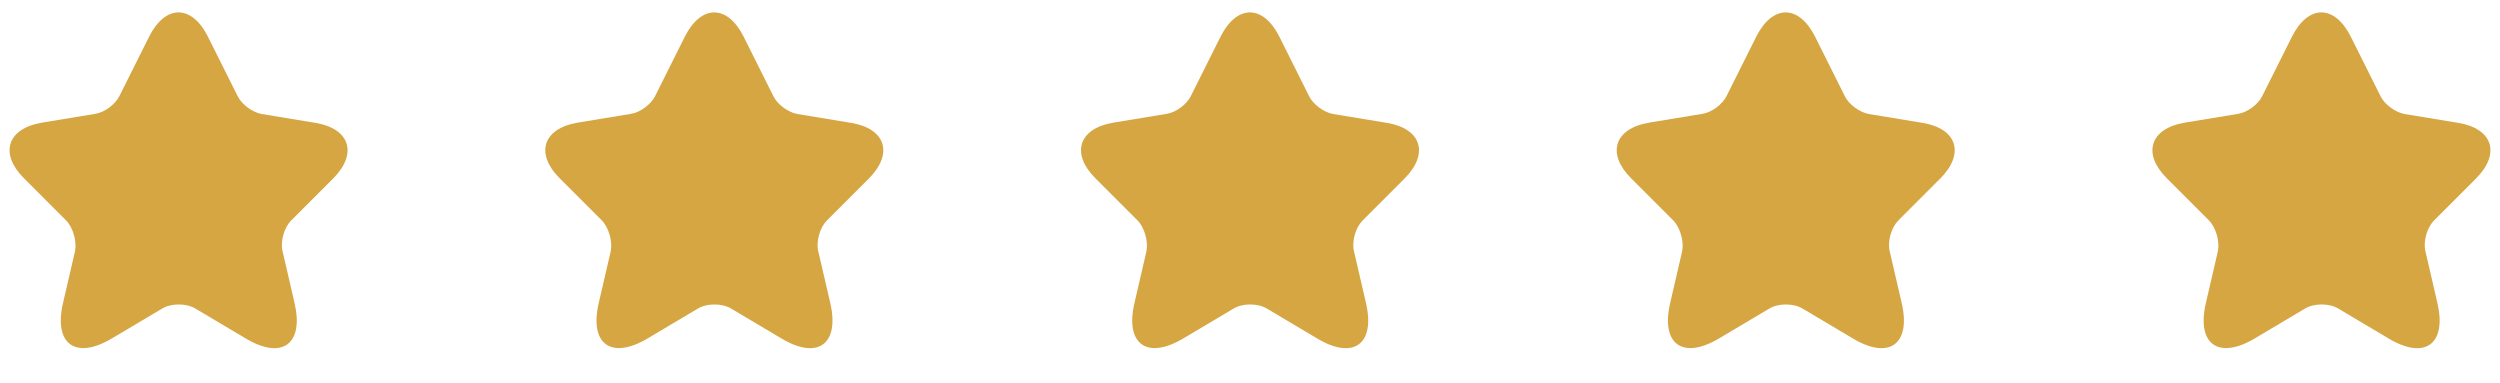 <svg width="98" height="15" viewBox="0 0 98 15" fill="none" xmlns="http://www.w3.org/2000/svg">
  <g clip-path="url(#clip0_1_28)">
    <path
      d="M8.151 1.438L9.319 3.774C9.476 4.097 9.899 4.403 10.255 4.469L12.367 4.817C13.717 5.041 14.031 6.018 13.062 6.995L11.414 8.643C11.141 8.917 10.984 9.455 11.075 9.844L11.547 11.881C11.919 13.488 11.058 14.117 9.642 13.273L7.663 12.097C7.307 11.881 6.71 11.881 6.354 12.097L4.375 13.273C2.959 14.109 2.097 13.488 2.47 11.881L2.942 9.844C3.017 9.447 2.859 8.908 2.586 8.635L0.938 6.987C-0.031 6.018 0.284 5.041 1.634 4.809L3.745 4.461C4.102 4.403 4.524 4.088 4.681 3.765L5.849 1.43C6.487 0.171 7.514 0.171 8.151 1.438Z"
      fill="#D5A642" />
  </g>
  <g clip-path="url(#clip1_1_28)">
    <path
      d="M29.151 1.438L30.319 3.774C30.476 4.097 30.899 4.403 31.255 4.469L33.367 4.817C34.717 5.041 35.031 6.018 34.062 6.995L32.414 8.643C32.141 8.917 31.984 9.455 32.075 9.844L32.547 11.881C32.919 13.488 32.058 14.117 30.642 13.273L28.663 12.097C28.307 11.881 27.71 11.881 27.354 12.097L25.375 13.273C23.959 14.109 23.097 13.488 23.47 11.881L23.942 9.844C24.017 9.447 23.859 8.908 23.586 8.635L21.938 6.987C20.969 6.018 21.284 5.041 22.634 4.809L24.745 4.461C25.102 4.403 25.524 4.088 25.681 3.765L26.849 1.43C27.487 0.171 28.514 0.171 29.151 1.438Z"
      fill="#D5A642" />
  </g>
  <g clip-path="url(#clip2_1_28)">
    <path
      d="M50.151 1.438L51.319 3.774C51.476 4.097 51.899 4.403 52.255 4.469L54.367 4.817C55.717 5.041 56.031 6.018 55.062 6.995L53.414 8.643C53.141 8.917 52.984 9.455 53.075 9.844L53.547 11.881C53.919 13.488 53.058 14.117 51.642 13.273L49.663 12.097C49.307 11.881 48.71 11.881 48.354 12.097L46.375 13.273C44.959 14.109 44.097 13.488 44.47 11.881L44.942 9.844C45.017 9.447 44.859 8.908 44.586 8.635L42.938 6.987C41.969 6.018 42.284 5.041 43.634 4.809L45.745 4.461C46.102 4.403 46.524 4.088 46.681 3.765L47.849 1.43C48.487 0.171 49.514 0.171 50.151 1.438Z"
      fill="#D5A642" />
  </g>
  <g clip-path="url(#clip3_1_28)">
    <path
      d="M71.151 1.438L72.319 3.774C72.476 4.097 72.899 4.403 73.255 4.469L75.367 4.817C76.717 5.041 77.031 6.018 76.062 6.995L74.414 8.643C74.141 8.917 73.984 9.455 74.075 9.844L74.547 11.881C74.919 13.488 74.058 14.117 72.642 13.273L70.663 12.097C70.307 11.881 69.71 11.881 69.354 12.097L67.375 13.273C65.959 14.109 65.097 13.488 65.47 11.881L65.942 9.844C66.017 9.447 65.859 8.908 65.586 8.635L63.938 6.987C62.969 6.018 63.284 5.041 64.634 4.809L66.745 4.461C67.102 4.403 67.524 4.088 67.681 3.765L68.849 1.43C69.487 0.171 70.514 0.171 71.151 1.438Z"
      fill="#D5A642" />
  </g>
  <g clip-path="url(#clip4_1_28)">
    <path
      d="M92.151 1.438L93.319 3.774C93.476 4.097 93.899 4.403 94.255 4.469L96.367 4.817C97.717 5.041 98.031 6.018 97.062 6.995L95.414 8.643C95.141 8.917 94.984 9.455 95.075 9.844L95.547 11.881C95.919 13.488 95.058 14.117 93.642 13.273L91.663 12.097C91.307 11.881 90.71 11.881 90.354 12.097L88.375 13.273C86.959 14.109 86.097 13.488 86.47 11.881L86.942 9.844C87.017 9.447 86.859 8.908 86.586 8.635L84.938 6.987C83.969 6.018 84.284 5.041 85.634 4.809L87.745 4.461C88.102 4.403 88.524 4.088 88.681 3.765L89.849 1.43C90.487 0.171 91.514 0.171 92.151 1.438Z"
      fill="#D5A642" />
  </g>
  <defs>
    <clipPath id="clip0_1_28">
      <rect width="14" height="14" fill="white" transform="translate(0 0.067)" />
    </clipPath>
    <clipPath id="clip1_1_28">
      <rect width="14" height="14" fill="white" transform="translate(21 0.067)" />
    </clipPath>
    <clipPath id="clip2_1_28">
      <rect width="14" height="14" fill="white" transform="translate(42 0.067)" />
    </clipPath>
    <clipPath id="clip3_1_28">
      <rect width="14" height="14" fill="white" transform="translate(63 0.067)" />
    </clipPath>
    <clipPath id="clip4_1_28">
      <rect width="14" height="14" fill="white" transform="translate(84 0.067)" />
    </clipPath>
  </defs>
</svg>